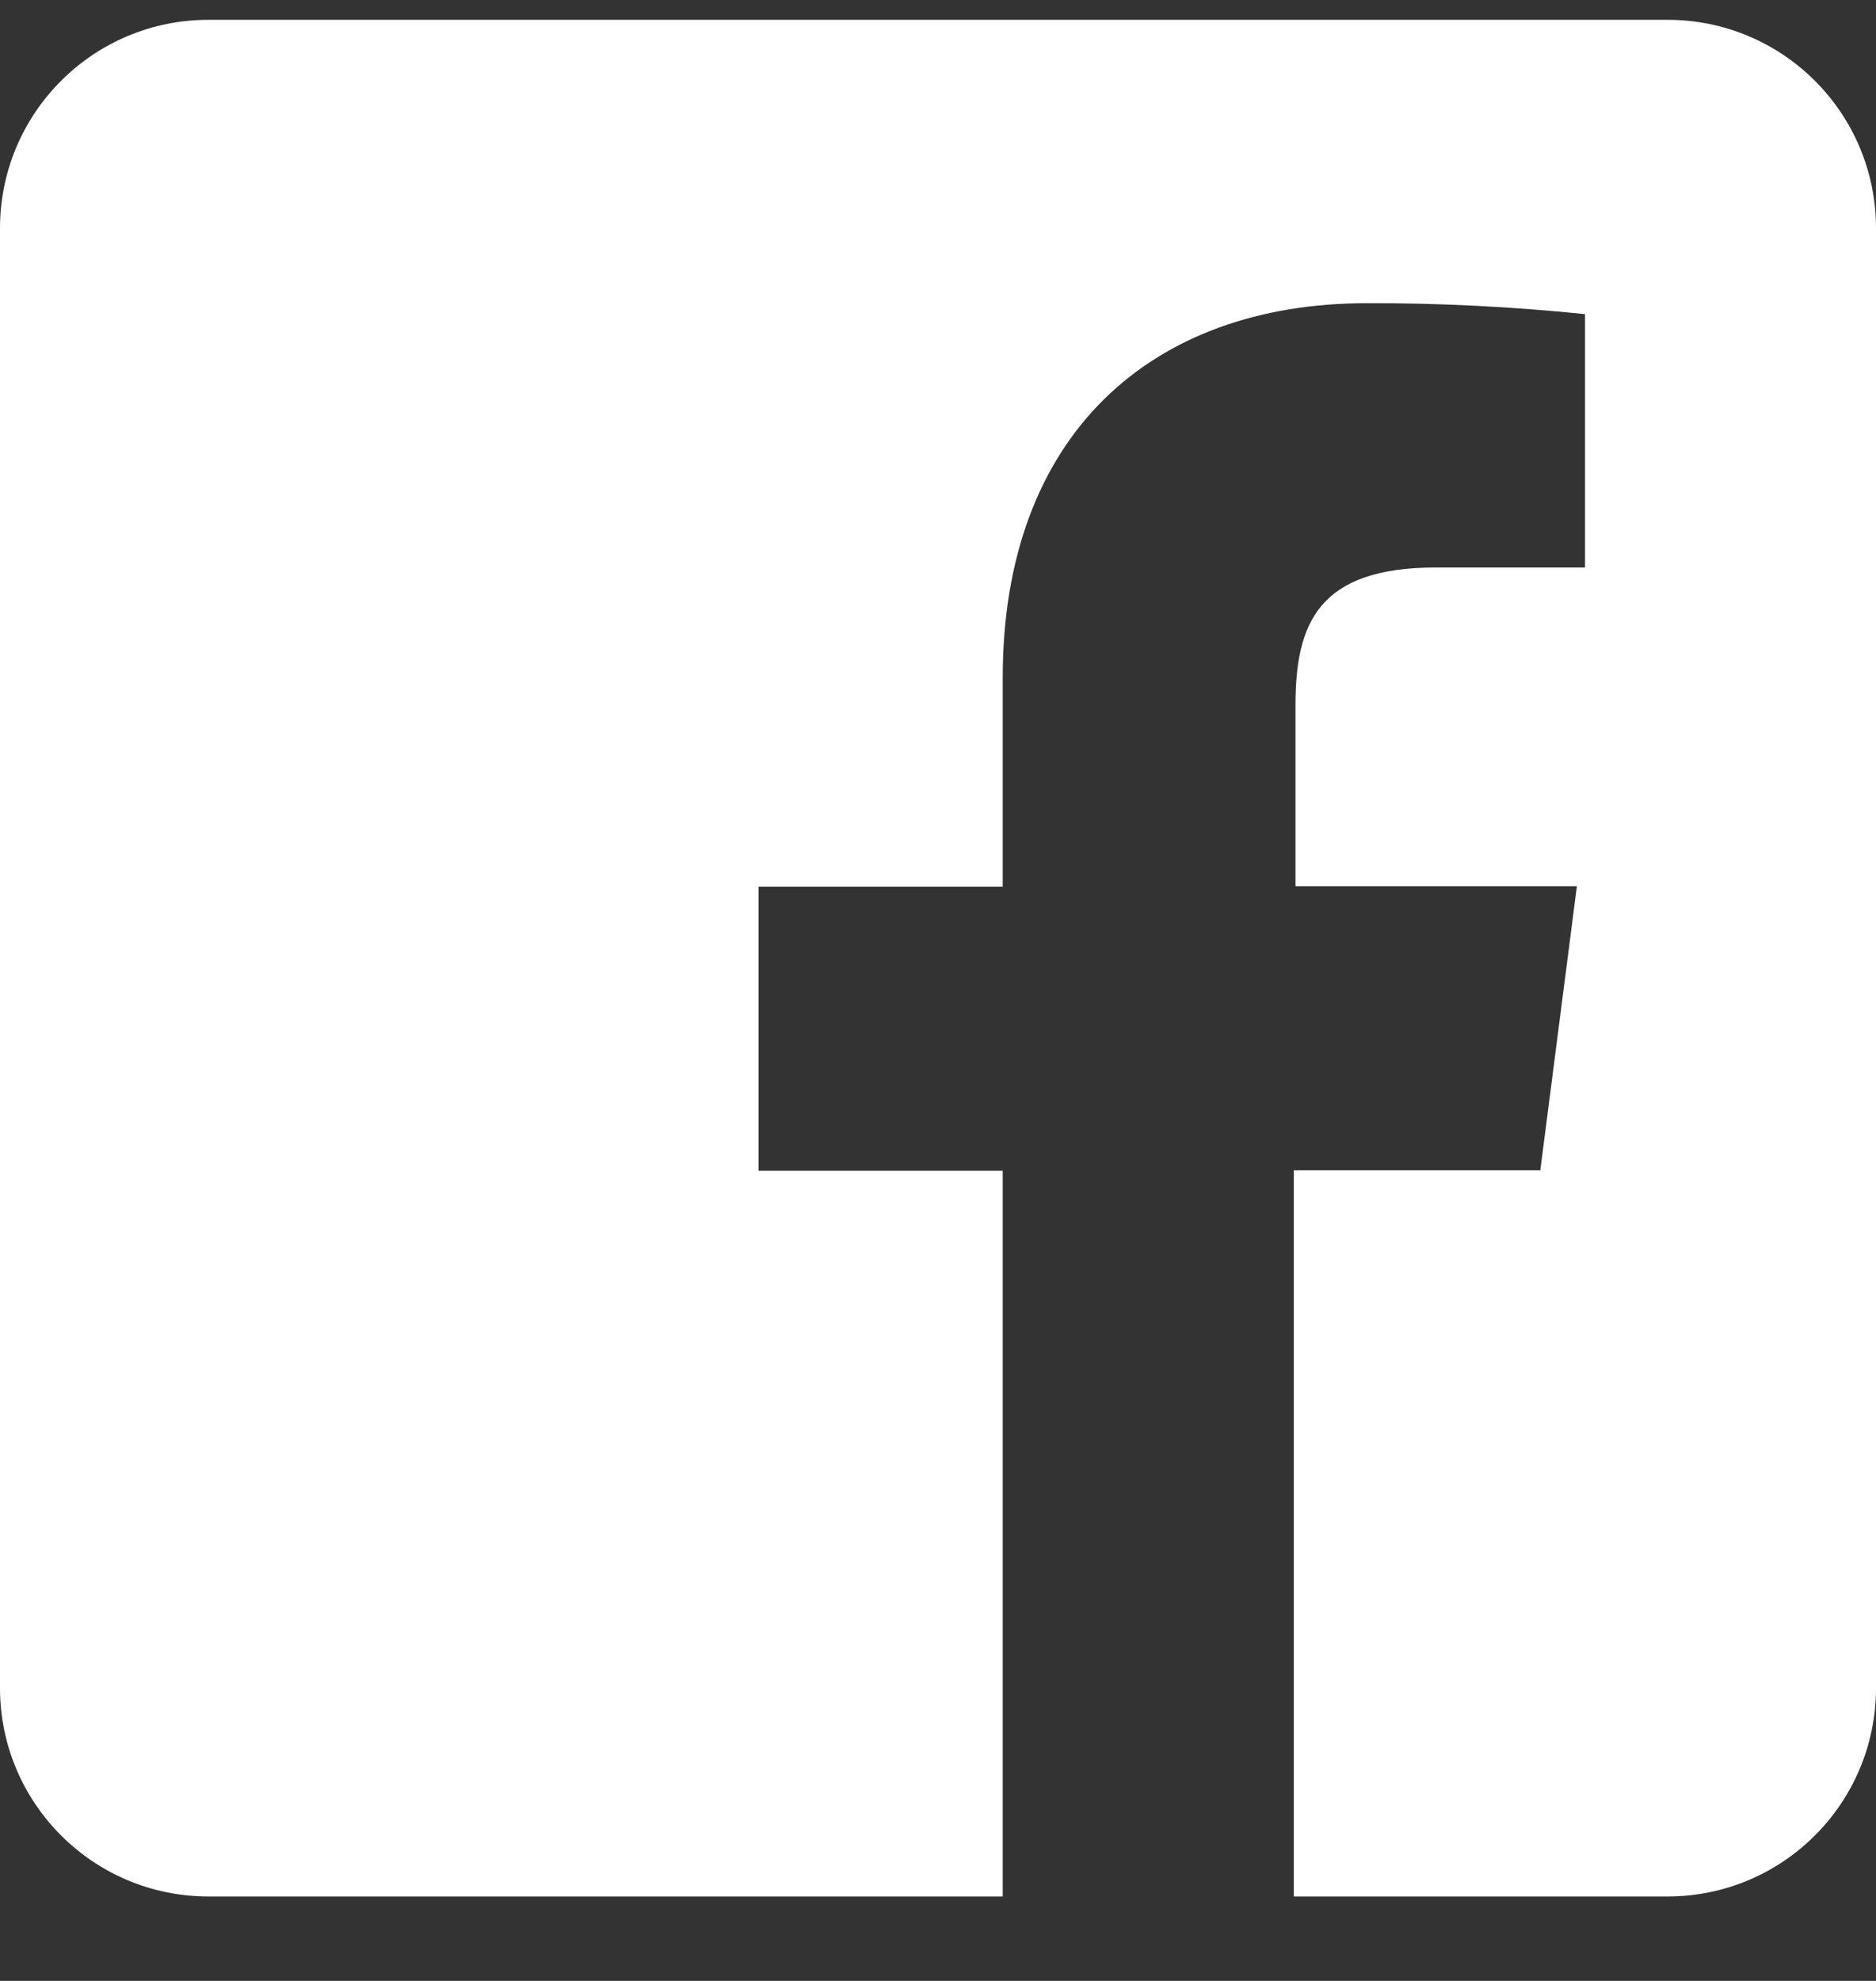 <svg width="18" height="19" viewBox="0 0 18 19" fill="none" xmlns="http://www.w3.org/2000/svg">
<rect x="0" y="0" width="18" height="19" fill="#333333" stroke="none"/>
<path d="M16 0.19H2C0.895 0.19 0 1.085 0 2.19V16.19C0 17.295 0.895 18.19 2 18.19H9.621V11.229H7.278V8.504H9.621V6.499C9.621 4.175 11.042 2.908 13.116 2.908C13.815 2.906 14.513 2.942 15.208 3.013V5.443H13.78C12.65 5.443 12.43 5.977 12.43 6.765V8.5H15.13L14.779 11.225H12.414V18.19H16C17.105 18.19 18 17.295 18 16.19V2.19C18 1.085 17.105 0.19 16 0.19Z" fill="white"/>
</svg>
